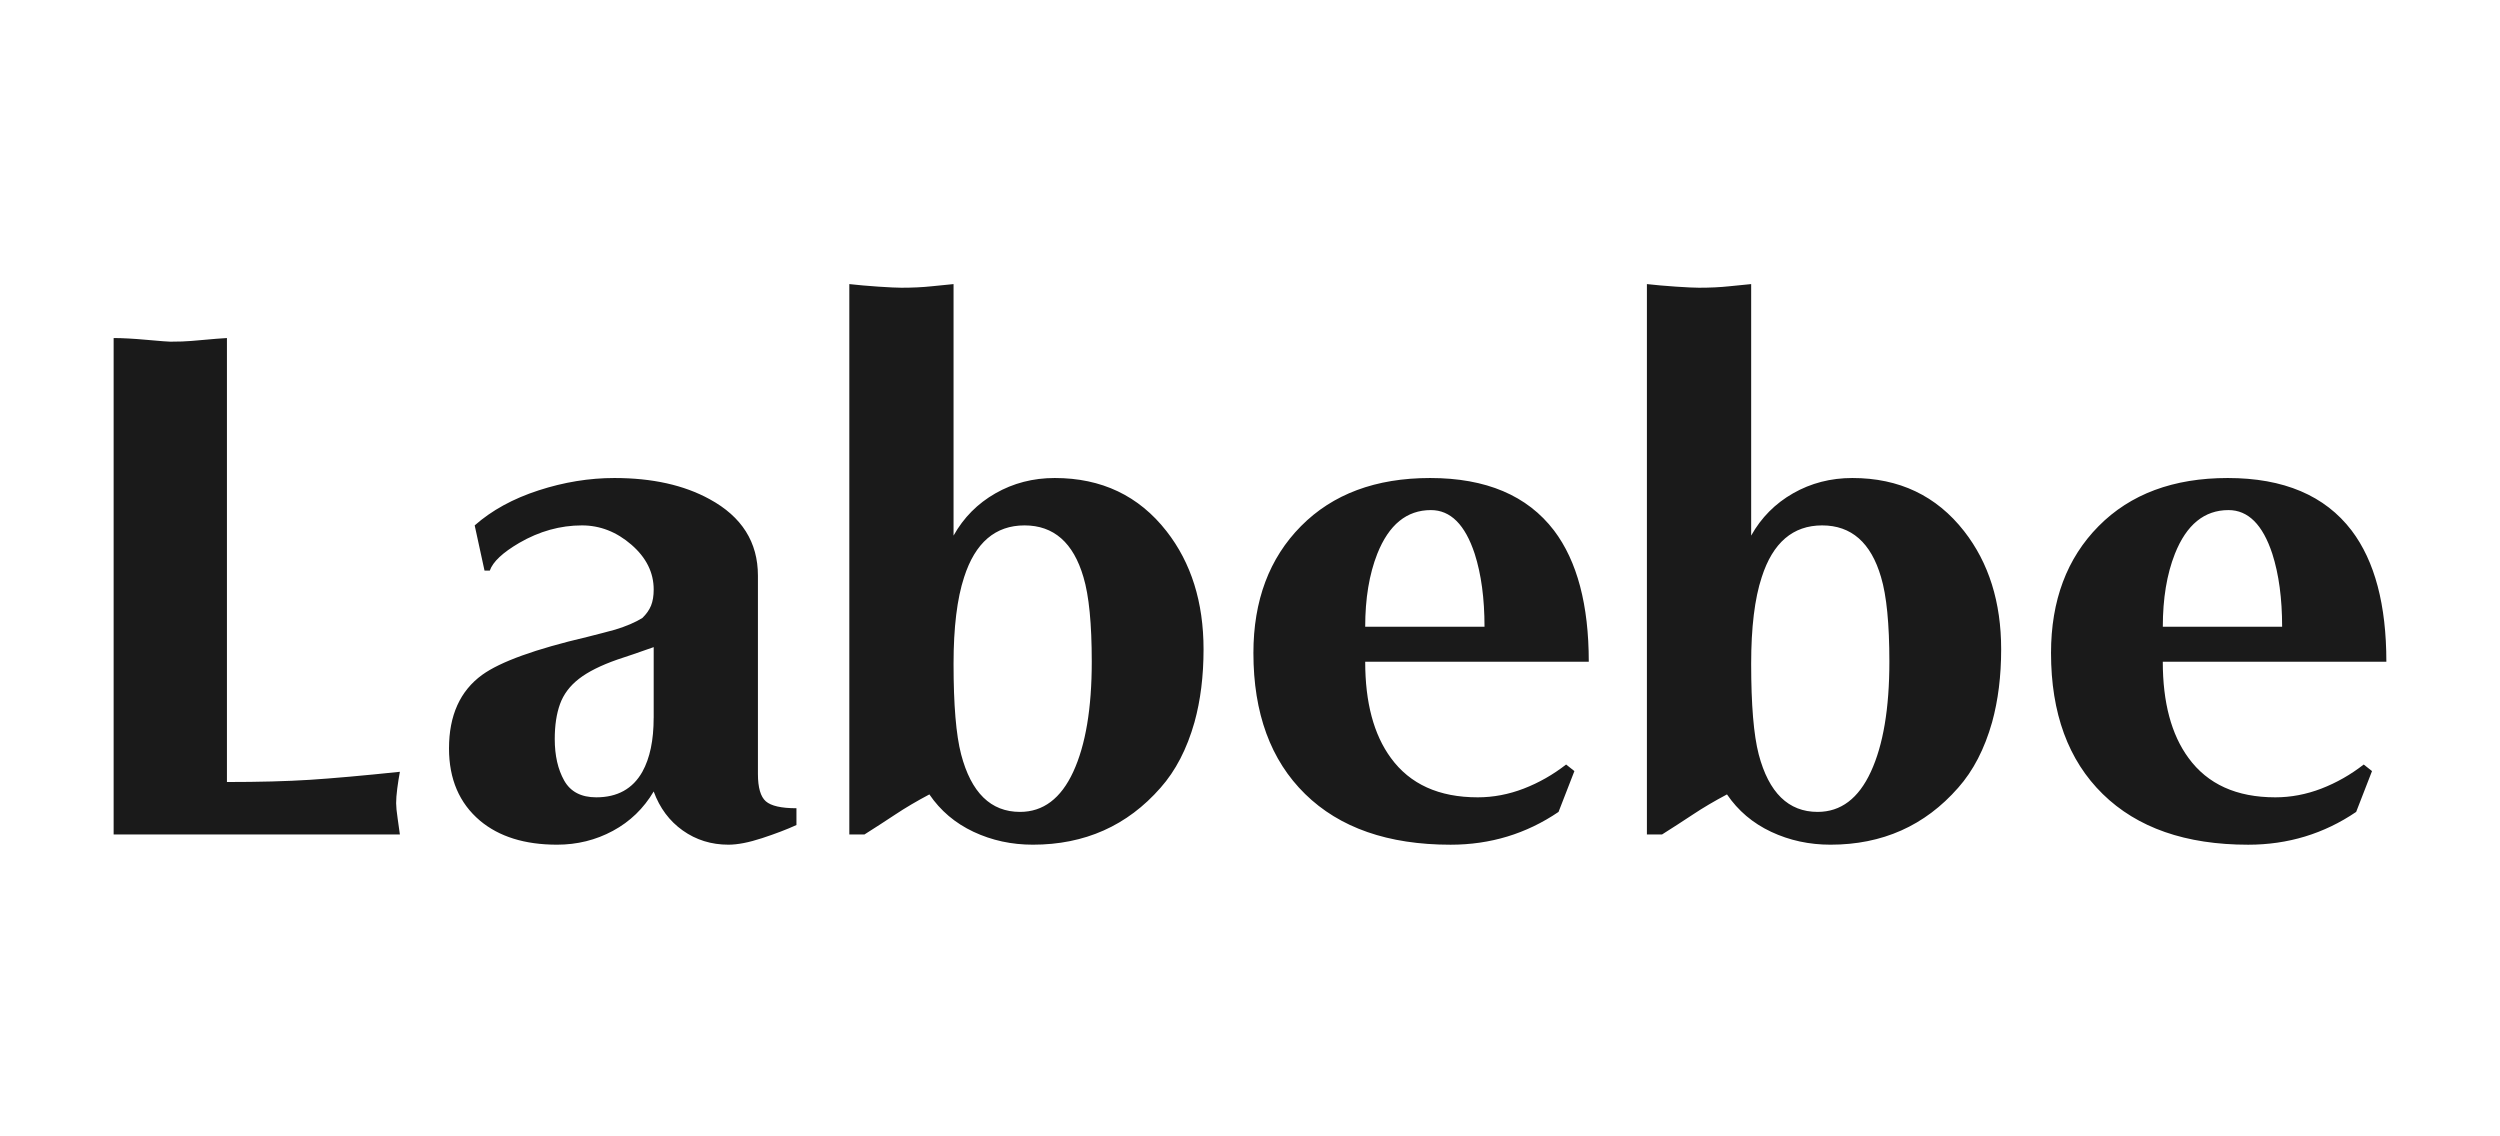<svg width="88" height="40" viewBox="0 0 88 40" fill="none" xmlns="http://www.w3.org/2000/svg">
<path d="M7.988 11.899V27.527C9.123 27.527 10.093 27.501 10.899 27.45C11.706 27.398 12.765 27.304 14.076 27.167C14.041 27.356 14.01 27.552 13.983 27.758C13.957 27.963 13.944 28.134 13.944 28.271C13.944 28.391 13.961 28.57 13.997 28.81C14.032 29.049 14.059 29.237 14.076 29.374H4V11.899C4.301 11.899 4.691 11.92 5.17 11.963C5.648 12.006 5.923 12.027 5.994 12.027C6.296 12.027 6.544 12.018 6.739 12.001C7.501 11.933 7.917 11.899 7.988 11.899V11.899ZM23.01 25.268V22.779C22.478 22.968 22.052 23.113 21.734 23.216C21.149 23.421 20.697 23.647 20.378 23.895C20.058 24.144 19.837 24.439 19.713 24.781C19.589 25.123 19.527 25.534 19.527 26.013C19.527 26.594 19.638 27.082 19.859 27.475C20.081 27.869 20.457 28.066 20.989 28.066C21.733 28.066 22.274 27.766 22.611 27.167C22.877 26.688 23.009 26.055 23.009 25.268H23.01ZM26.679 20.265V27.244C26.679 27.723 26.772 28.044 26.958 28.207C27.144 28.369 27.503 28.45 28.035 28.45V29.041C27.698 29.195 27.294 29.349 26.825 29.503C26.355 29.657 25.961 29.733 25.642 29.733C25.039 29.733 24.503 29.567 24.033 29.233C23.564 28.9 23.222 28.442 23.01 27.86C22.655 28.459 22.177 28.921 21.574 29.246C20.971 29.571 20.316 29.733 19.607 29.733C18.472 29.733 17.568 29.451 16.895 28.887C16.168 28.271 15.805 27.424 15.805 26.346C15.805 25.183 16.195 24.319 16.974 23.754C17.613 23.293 18.844 22.848 20.67 22.42C21.078 22.317 21.405 22.232 21.654 22.163C22.044 22.044 22.363 21.907 22.611 21.753C22.753 21.616 22.855 21.47 22.917 21.317C22.979 21.163 23.01 20.975 23.01 20.752C23.01 20.153 22.748 19.627 22.226 19.174C21.703 18.721 21.122 18.494 20.484 18.494C19.722 18.494 18.986 18.699 18.277 19.11C17.693 19.452 17.347 19.777 17.241 20.085H17.055L16.709 18.494C17.311 17.963 18.06 17.553 18.956 17.262C19.851 16.971 20.741 16.826 21.628 16.826C22.957 16.826 24.073 17.074 24.977 17.57C26.112 18.186 26.679 19.084 26.679 20.264L26.679 20.265ZM61.641 23.369C61.641 24.807 61.729 25.867 61.906 26.552C62.261 27.903 62.952 28.579 63.98 28.579C64.796 28.579 65.42 28.108 65.854 27.167C66.289 26.226 66.506 24.935 66.506 23.293C66.506 21.958 66.408 20.966 66.213 20.316C65.859 19.101 65.168 18.494 64.139 18.494C63.112 18.494 62.403 19.101 62.013 20.316C61.764 21.069 61.641 22.087 61.641 23.369ZM57.971 29.374V10C58.273 10.034 58.614 10.064 58.995 10.09C59.376 10.115 59.646 10.128 59.806 10.128C60.196 10.128 60.55 10.111 60.869 10.077C61.188 10.043 61.445 10.017 61.641 10V18.853C61.995 18.22 62.487 17.724 63.116 17.365C63.745 17.006 64.441 16.826 65.203 16.826C66.852 16.826 68.163 17.45 69.138 18.699C70.006 19.811 70.441 21.197 70.441 22.856C70.441 23.797 70.334 24.652 70.122 25.422C69.856 26.363 69.457 27.133 68.925 27.732C67.755 29.066 66.258 29.733 64.432 29.733C63.688 29.733 62.992 29.584 62.345 29.28C61.698 28.976 61.18 28.536 60.79 27.963C60.346 28.198 59.948 28.433 59.593 28.669C59.239 28.904 58.875 29.139 58.503 29.374H57.971V29.374ZM33.565 23.369C33.565 24.807 33.653 25.867 33.831 26.552C34.185 27.903 34.876 28.579 35.904 28.579C36.72 28.579 37.345 28.108 37.779 27.167C38.213 26.226 38.43 24.935 38.43 23.293C38.43 21.958 38.333 20.966 38.138 20.316C37.783 19.101 37.092 18.494 36.064 18.494C35.036 18.494 34.327 19.101 33.937 20.316C33.689 21.069 33.565 22.087 33.565 23.369ZM29.896 29.374V10C30.197 10.034 30.538 10.064 30.919 10.09C31.3 10.115 31.571 10.128 31.73 10.128C32.12 10.128 32.475 10.111 32.794 10.077C33.113 10.043 33.37 10.017 33.565 10V18.853C33.919 18.22 34.411 17.724 35.04 17.365C35.669 17.006 36.365 16.826 37.127 16.826C38.776 16.826 40.087 17.45 41.062 18.699C41.931 19.811 42.365 21.197 42.365 22.856C42.365 23.797 42.259 24.652 42.046 25.422C41.78 26.363 41.381 27.133 40.849 27.732C39.68 29.066 38.182 29.733 36.356 29.733C35.612 29.733 34.916 29.584 34.269 29.28C33.622 28.976 33.104 28.536 32.714 27.963C32.271 28.198 31.872 28.433 31.517 28.669C31.163 28.904 30.8 29.139 30.428 29.374H29.896V29.374ZM55.924 23.293H48.055C48.055 24.73 48.356 25.859 48.959 26.68C49.632 27.604 50.651 28.066 52.016 28.066C52.566 28.066 53.106 27.963 53.638 27.758C54.17 27.552 54.666 27.27 55.127 26.911L55.419 27.142L54.861 28.579C53.727 29.349 52.46 29.734 51.059 29.734C48.861 29.734 47.155 29.139 45.941 27.95C44.727 26.761 44.12 25.106 44.12 22.985C44.12 21.137 44.678 19.649 45.795 18.52C46.912 17.391 48.427 16.826 50.341 16.826C52.309 16.826 53.762 17.442 54.702 18.674C55.517 19.751 55.925 21.291 55.925 23.293L55.924 23.293ZM48.055 22.061H52.255C52.255 21.069 52.14 20.213 51.91 19.495C51.573 18.468 51.059 17.955 50.368 17.955C49.517 17.955 48.888 18.468 48.48 19.495C48.197 20.213 48.055 21.069 48.055 22.061H48.055ZM84 23.293H76.13C76.13 24.73 76.432 25.859 77.035 26.68C77.708 27.604 78.727 28.066 80.092 28.066C80.641 28.066 81.182 27.963 81.714 27.758C82.246 27.552 82.742 27.27 83.203 26.911L83.495 27.142L82.937 28.579C81.803 29.349 80.535 29.734 79.135 29.734C76.937 29.734 75.231 29.139 74.017 27.95C72.803 26.761 72.196 25.106 72.196 22.985C72.196 21.137 72.754 19.649 73.871 18.52C74.988 17.391 76.503 16.826 78.417 16.826C80.385 16.826 81.838 17.442 82.777 18.674C83.593 19.751 84 21.291 84 23.293L84 23.293ZM76.13 22.061H80.331C80.331 21.069 80.216 20.213 79.986 19.495C79.649 18.468 79.135 17.955 78.444 17.955C77.593 17.955 76.964 18.468 76.556 19.495C76.272 20.213 76.131 21.069 76.131 22.061H76.13Z" fill="#1A1A1A"/>
</svg>
